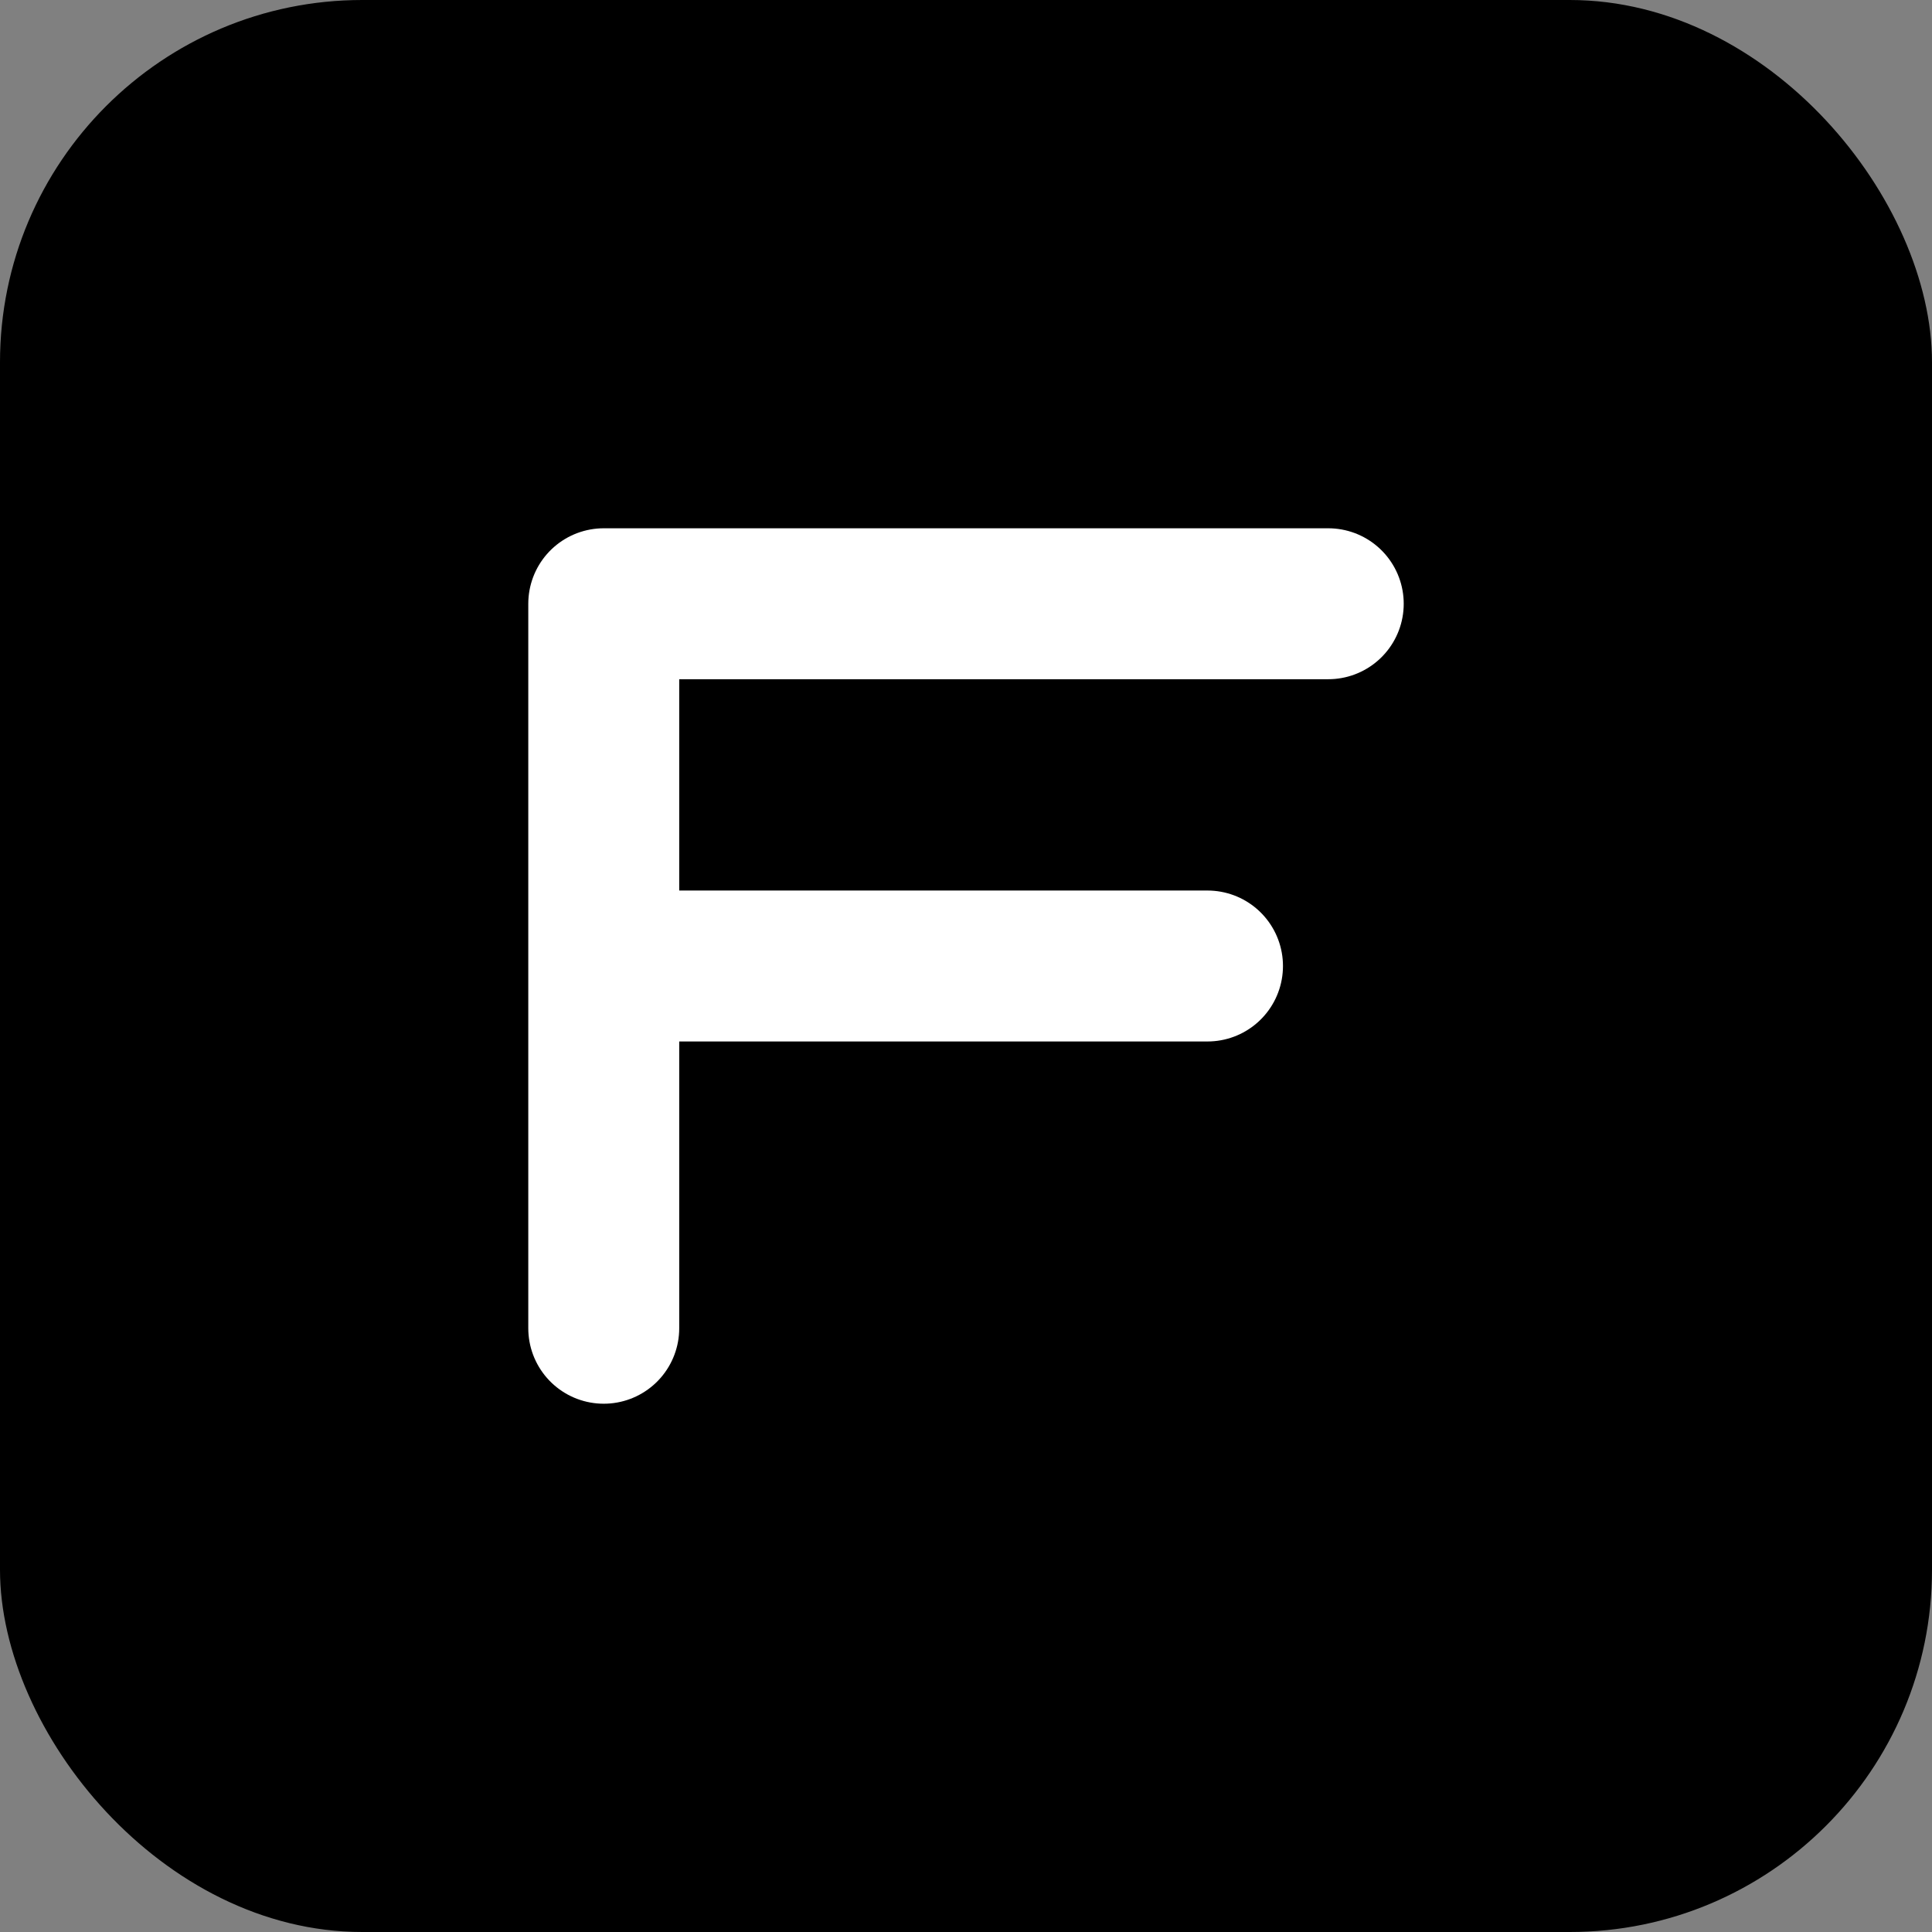 <svg width="32" height="32" viewBox="0 0 32 32" fill="none" xmlns="http://www.w3.org/2000/svg">
  <rect x="0" y="0" width="32" height="32" fill="#808080" stroke="none"/>
  <!-- Background -->
  <rect width="32" height="32" rx="6" fill="black"/>
  
  <!-- Letter "F" -->
  <path d="M10 22V10H22M10 16H20" 
        stroke="white" 
        stroke-width="2.5" 
        stroke-linecap="round" 
        stroke-linejoin="round"/>
</svg> 